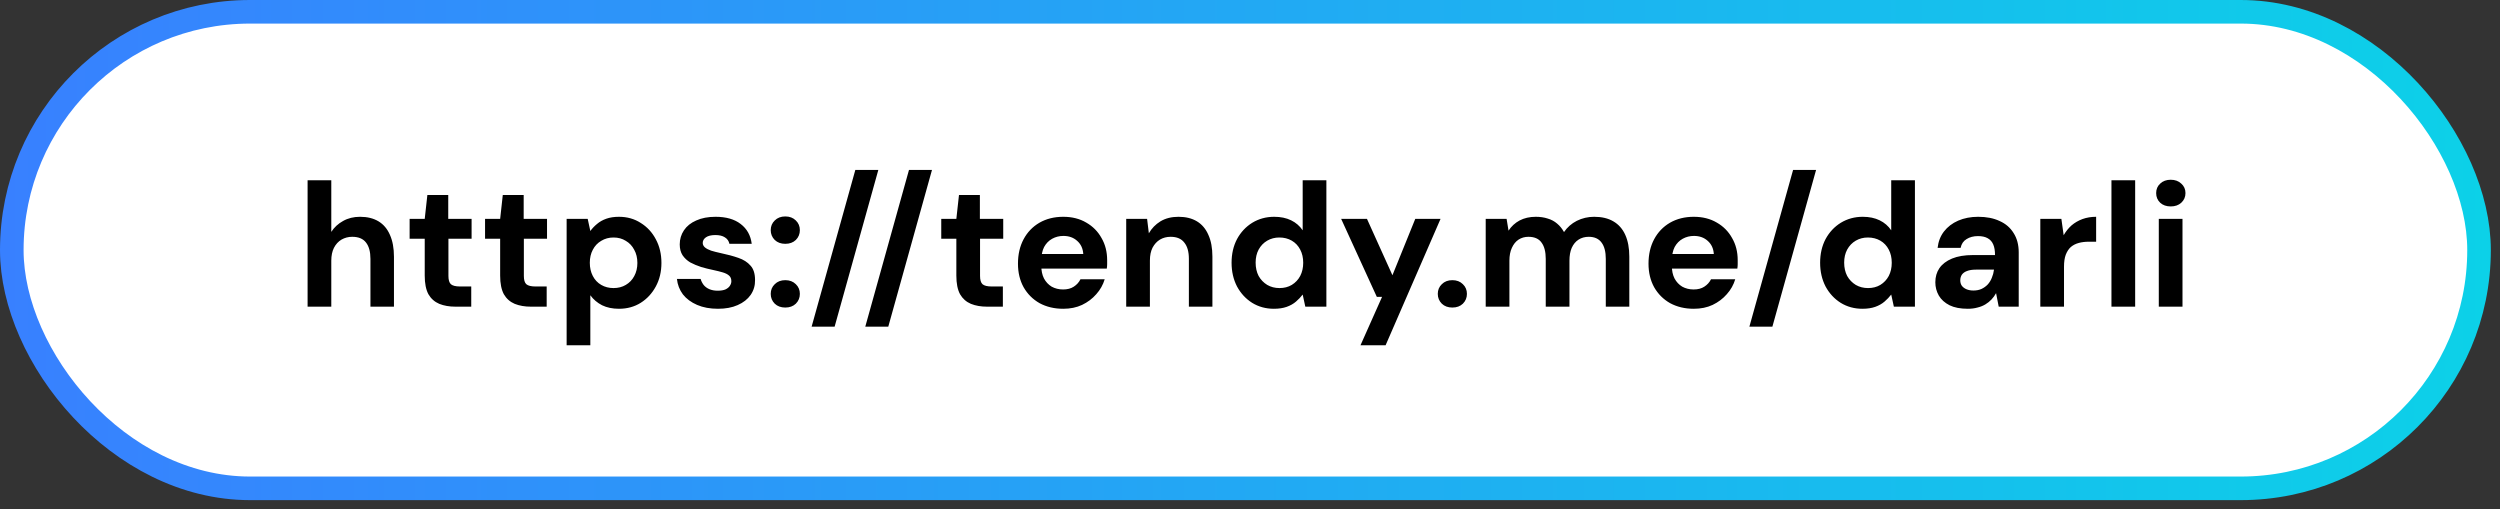 <svg width="265" height="54" viewBox="0 0 265 54" fill="none" xmlns="http://www.w3.org/2000/svg">
<rect x="0" y="0" width="265" height="54" fill="#333333" stroke="none"/>
<rect x="1.25" y="1.25" width="261.528" height="50.514" rx="25.257" fill="white"/>
<rect x="1.25" y="1.25" width="261.528" height="50.514" rx="25.257" stroke="url(#paint0_linear_19992_110100)" stroke-width="2.5"/>
<path d="M32.605 32.507V19.109H35.117V24.58C35.427 24.096 35.843 23.712 36.364 23.426C36.885 23.128 37.486 22.98 38.169 22.98C38.938 22.98 39.589 23.141 40.123 23.463C40.656 23.786 41.059 24.264 41.332 24.896C41.617 25.529 41.76 26.304 41.76 27.222V32.507H39.267V27.446C39.267 26.689 39.111 26.112 38.801 25.715C38.491 25.306 38.001 25.101 37.331 25.101C36.922 25.101 36.544 25.2 36.196 25.399C35.861 25.597 35.594 25.889 35.396 26.273C35.21 26.645 35.117 27.098 35.117 27.632V32.507H32.605ZM48.277 32.507C47.632 32.507 47.061 32.408 46.565 32.209C46.069 31.998 45.684 31.657 45.411 31.186C45.151 30.702 45.021 30.045 45.021 29.213V25.306H43.42V23.203H45.021L45.3 20.672H47.514V23.203H49.989V25.306H47.533V29.251C47.533 29.672 47.62 29.964 47.793 30.125C47.979 30.287 48.302 30.367 48.761 30.367H49.952V32.507H48.277ZM56.273 32.507C55.628 32.507 55.057 32.408 54.561 32.209C54.065 31.998 53.68 31.657 53.407 31.186C53.147 30.702 53.016 30.045 53.016 29.213V25.306H51.416V23.203H53.016L53.295 20.672H55.51V23.203H57.985V25.306H55.529V29.251C55.529 29.672 55.615 29.964 55.789 30.125C55.975 30.287 56.298 30.367 56.757 30.367H57.948V32.507H56.273ZM60.063 36.601V23.203H62.296L62.575 24.487C62.774 24.214 63.01 23.966 63.282 23.742C63.555 23.507 63.884 23.321 64.269 23.184C64.653 23.048 65.1 22.98 65.609 22.98C66.477 22.98 67.246 23.197 67.916 23.631C68.598 24.053 69.132 24.63 69.516 25.361C69.913 26.093 70.112 26.931 70.112 27.874C70.112 28.804 69.913 29.635 69.516 30.367C69.119 31.099 68.586 31.676 67.916 32.098C67.246 32.52 66.477 32.73 65.609 32.73C64.926 32.73 64.331 32.606 63.822 32.358C63.313 32.098 62.898 31.744 62.575 31.297V36.601H60.063ZM65.032 30.535C65.528 30.535 65.962 30.423 66.334 30.2C66.719 29.976 67.017 29.666 67.228 29.269C67.451 28.86 67.562 28.395 67.562 27.874C67.562 27.34 67.451 26.875 67.228 26.478C67.017 26.069 66.719 25.752 66.334 25.529C65.962 25.293 65.528 25.175 65.032 25.175C64.548 25.175 64.114 25.293 63.729 25.529C63.344 25.752 63.047 26.069 62.836 26.478C62.625 26.875 62.52 27.334 62.52 27.855C62.52 28.376 62.625 28.841 62.836 29.251C63.047 29.66 63.344 29.976 63.729 30.2C64.114 30.423 64.548 30.535 65.032 30.535ZM76.109 32.73C75.265 32.73 74.527 32.594 73.894 32.321C73.262 32.048 72.759 31.676 72.387 31.204C72.027 30.721 71.817 30.175 71.754 29.567H74.267C74.329 29.79 74.434 30.001 74.583 30.2C74.732 30.386 74.93 30.535 75.178 30.646C75.439 30.758 75.737 30.814 76.072 30.814C76.407 30.814 76.68 30.77 76.89 30.683C77.101 30.584 77.256 30.46 77.356 30.311C77.467 30.15 77.523 29.983 77.523 29.809C77.523 29.548 77.442 29.35 77.281 29.213C77.132 29.077 76.915 28.965 76.63 28.878C76.344 28.792 75.997 28.705 75.588 28.618C75.166 28.531 74.744 28.426 74.322 28.302C73.901 28.165 73.516 28.004 73.169 27.818C72.834 27.619 72.561 27.365 72.35 27.055C72.151 26.745 72.052 26.36 72.052 25.901C72.052 25.355 72.201 24.859 72.499 24.412C72.796 23.966 73.231 23.618 73.801 23.37C74.372 23.11 75.054 22.98 75.848 22.98C76.965 22.98 77.852 23.234 78.509 23.742C79.179 24.251 79.57 24.952 79.682 25.845H77.318C77.256 25.547 77.095 25.318 76.835 25.157C76.587 24.995 76.251 24.915 75.83 24.915C75.395 24.915 75.061 24.995 74.825 25.157C74.602 25.318 74.49 25.517 74.49 25.752C74.49 25.926 74.564 26.081 74.713 26.217C74.874 26.354 75.098 26.472 75.383 26.571C75.668 26.658 76.01 26.745 76.407 26.831C77.114 26.98 77.734 27.148 78.267 27.334C78.813 27.52 79.241 27.793 79.551 28.153C79.874 28.5 80.035 29.009 80.035 29.679C80.048 30.262 79.893 30.789 79.57 31.26C79.248 31.719 78.788 32.079 78.193 32.34C77.61 32.6 76.915 32.73 76.109 32.73ZM83.241 32.6C82.782 32.6 82.41 32.464 82.124 32.191C81.839 31.905 81.697 31.558 81.697 31.149C81.697 30.739 81.839 30.398 82.124 30.125C82.41 29.84 82.782 29.697 83.241 29.697C83.7 29.697 84.072 29.84 84.358 30.125C84.643 30.398 84.785 30.739 84.785 31.149C84.785 31.558 84.643 31.905 84.358 32.191C84.072 32.464 83.7 32.6 83.241 32.6ZM83.241 25.845C82.782 25.845 82.41 25.709 82.124 25.436C81.839 25.151 81.697 24.803 81.697 24.394C81.697 23.984 81.839 23.643 82.124 23.37C82.41 23.085 82.782 22.942 83.241 22.942C83.7 22.942 84.072 23.085 84.358 23.37C84.643 23.643 84.785 23.984 84.785 24.394C84.785 24.803 84.643 25.151 84.358 25.436C84.072 25.709 83.7 25.845 83.241 25.845ZM86.031 34.629L90.665 18.011H93.103L88.469 34.629H86.031ZM91.719 34.629L96.353 18.011H98.791L94.157 34.629H91.719ZM104.63 32.507C103.984 32.507 103.414 32.408 102.918 32.209C102.421 31.998 102.037 31.657 101.764 31.186C101.503 30.702 101.373 30.045 101.373 29.213V25.306H99.773V23.203H101.373L101.652 20.672H103.867V23.203H106.342V25.306H103.885V29.251C103.885 29.672 103.972 29.964 104.146 30.125C104.332 30.287 104.654 30.367 105.113 30.367H106.304V32.507H104.63ZM112.706 32.73C111.763 32.73 110.925 32.532 110.193 32.135C109.474 31.726 108.909 31.161 108.5 30.442C108.103 29.722 107.905 28.891 107.905 27.948C107.905 26.968 108.103 26.106 108.5 25.361C108.897 24.617 109.455 24.034 110.175 23.612C110.907 23.19 111.75 22.98 112.706 22.98C113.636 22.98 114.449 23.184 115.143 23.594C115.838 23.991 116.378 24.536 116.762 25.231C117.159 25.913 117.358 26.695 117.358 27.576C117.358 27.7 117.358 27.843 117.358 28.004C117.358 28.153 117.345 28.308 117.32 28.469H109.691V26.924H114.827C114.79 26.341 114.573 25.876 114.176 25.529C113.791 25.181 113.307 25.008 112.724 25.008C112.29 25.008 111.893 25.107 111.533 25.306C111.173 25.504 110.888 25.796 110.677 26.18C110.479 26.565 110.379 27.055 110.379 27.65V28.19C110.379 28.698 110.472 29.139 110.659 29.511C110.857 29.883 111.13 30.175 111.477 30.386C111.837 30.584 112.24 30.683 112.687 30.683C113.146 30.683 113.524 30.584 113.822 30.386C114.132 30.187 114.368 29.927 114.529 29.604H117.097C116.923 30.187 116.626 30.715 116.204 31.186C115.795 31.657 115.292 32.036 114.697 32.321C114.114 32.594 113.45 32.73 112.706 32.73ZM119.378 32.507V23.203H121.592L121.778 24.729C122.076 24.208 122.485 23.786 123.006 23.463C123.54 23.141 124.179 22.98 124.923 22.98C125.692 22.98 126.344 23.141 126.877 23.463C127.411 23.786 127.814 24.264 128.087 24.896C128.372 25.517 128.515 26.286 128.515 27.204V32.507H126.021V27.427C126.021 26.683 125.86 26.112 125.537 25.715C125.227 25.306 124.743 25.101 124.086 25.101C123.664 25.101 123.286 25.2 122.951 25.399C122.628 25.597 122.368 25.883 122.169 26.255C121.983 26.627 121.89 27.08 121.89 27.613V32.507H119.378ZM135.032 32.73C134.176 32.73 133.407 32.52 132.724 32.098C132.055 31.676 131.521 31.099 131.124 30.367C130.74 29.623 130.547 28.785 130.547 27.855C130.547 26.912 130.74 26.075 131.124 25.343C131.521 24.611 132.061 24.034 132.743 23.612C133.438 23.19 134.213 22.98 135.069 22.98C135.751 22.98 136.347 23.104 136.856 23.352C137.364 23.6 137.774 23.953 138.084 24.412V19.109H140.596V32.507H138.363L138.084 31.223C137.885 31.484 137.65 31.732 137.377 31.967C137.104 32.203 136.775 32.389 136.39 32.526C136.006 32.662 135.553 32.73 135.032 32.73ZM135.627 30.535C136.124 30.535 136.558 30.423 136.93 30.2C137.315 29.964 137.612 29.648 137.823 29.251C138.034 28.841 138.14 28.376 138.14 27.855C138.14 27.322 138.034 26.856 137.823 26.459C137.612 26.05 137.315 25.734 136.93 25.51C136.545 25.287 136.105 25.175 135.609 25.175C135.137 25.175 134.709 25.287 134.325 25.51C133.94 25.734 133.636 26.05 133.413 26.459C133.202 26.856 133.097 27.315 133.097 27.836C133.097 28.37 133.202 28.841 133.413 29.251C133.636 29.648 133.94 29.964 134.325 30.2C134.709 30.423 135.144 30.535 135.627 30.535ZM144.211 36.601L146.5 31.465H145.942L142.164 23.203H144.9L147.598 29.176L150.017 23.203H152.697L146.872 36.601H144.211ZM153.95 32.6C153.491 32.6 153.118 32.464 152.833 32.191C152.548 31.905 152.405 31.558 152.405 31.149C152.405 30.739 152.548 30.398 152.833 30.125C153.118 29.84 153.491 29.697 153.95 29.697C154.409 29.697 154.781 29.84 155.066 30.125C155.352 30.398 155.494 30.739 155.494 31.149C155.494 31.558 155.352 31.905 155.066 32.191C154.781 32.464 154.409 32.6 153.95 32.6ZM157.485 32.507V23.203H159.7L159.904 24.45C160.202 23.991 160.593 23.631 161.077 23.37C161.573 23.11 162.144 22.98 162.789 22.98C163.26 22.98 163.682 23.042 164.054 23.166C164.439 23.277 164.774 23.457 165.059 23.705C165.344 23.941 165.586 24.239 165.785 24.599C166.132 24.09 166.585 23.693 167.143 23.407C167.714 23.122 168.328 22.98 168.985 22.98C169.792 22.98 170.468 23.141 171.014 23.463C171.572 23.786 171.994 24.264 172.279 24.896C172.564 25.529 172.707 26.298 172.707 27.204V32.507H170.214V27.446C170.214 26.689 170.065 26.112 169.767 25.715C169.469 25.306 169.016 25.101 168.408 25.101C167.999 25.101 167.639 25.2 167.329 25.399C167.019 25.597 166.777 25.889 166.603 26.273C166.442 26.645 166.362 27.098 166.362 27.632V32.507H163.849V27.446C163.849 26.689 163.701 26.112 163.403 25.715C163.117 25.306 162.652 25.101 162.007 25.101C161.623 25.101 161.275 25.2 160.965 25.399C160.667 25.597 160.432 25.889 160.258 26.273C160.084 26.645 159.997 27.098 159.997 27.632V32.507H157.485ZM179.543 32.73C178.601 32.73 177.763 32.532 177.031 32.135C176.312 31.726 175.747 31.161 175.338 30.442C174.941 29.722 174.742 28.891 174.742 27.948C174.742 26.968 174.941 26.106 175.338 25.361C175.735 24.617 176.293 24.034 177.013 23.612C177.745 23.19 178.588 22.98 179.543 22.98C180.474 22.98 181.286 23.184 181.981 23.594C182.676 23.991 183.216 24.536 183.6 25.231C183.997 25.913 184.196 26.695 184.196 27.576C184.196 27.7 184.196 27.843 184.196 28.004C184.196 28.153 184.183 28.308 184.158 28.469H176.529V26.924H181.665C181.628 26.341 181.411 25.876 181.014 25.529C180.629 25.181 180.145 25.008 179.562 25.008C179.128 25.008 178.731 25.107 178.371 25.306C178.011 25.504 177.726 25.796 177.515 26.18C177.317 26.565 177.217 27.055 177.217 27.65V28.19C177.217 28.698 177.31 29.139 177.497 29.511C177.695 29.883 177.968 30.175 178.315 30.386C178.675 30.584 179.078 30.683 179.525 30.683C179.984 30.683 180.362 30.584 180.66 30.386C180.97 30.187 181.206 29.927 181.367 29.604H183.935C183.761 30.187 183.464 30.715 183.042 31.186C182.633 31.657 182.13 32.036 181.535 32.321C180.952 32.594 180.288 32.73 179.543 32.73ZM185.434 34.629L190.068 18.011H192.505L187.872 34.629H185.434ZM197.418 32.73C196.562 32.73 195.793 32.52 195.11 32.098C194.44 31.676 193.907 31.099 193.51 30.367C193.125 29.623 192.933 28.785 192.933 27.855C192.933 26.912 193.125 26.075 193.51 25.343C193.907 24.611 194.447 24.034 195.129 23.612C195.824 23.19 196.599 22.98 197.455 22.98C198.137 22.98 198.733 23.104 199.241 23.352C199.75 23.6 200.159 23.953 200.469 24.412V19.109H202.982V32.507H200.749L200.469 31.223C200.271 31.484 200.035 31.732 199.762 31.967C199.489 32.203 199.161 32.389 198.776 32.526C198.392 32.662 197.939 32.73 197.418 32.73ZM198.013 30.535C198.509 30.535 198.944 30.423 199.316 30.2C199.7 29.964 199.998 29.648 200.209 29.251C200.42 28.841 200.525 28.376 200.525 27.855C200.525 27.322 200.42 26.856 200.209 26.459C199.998 26.05 199.7 25.734 199.316 25.51C198.931 25.287 198.491 25.175 197.995 25.175C197.523 25.175 197.095 25.287 196.711 25.51C196.326 25.734 196.022 26.05 195.799 26.459C195.588 26.856 195.482 27.315 195.482 27.836C195.482 28.37 195.588 28.841 195.799 29.251C196.022 29.648 196.326 29.964 196.711 30.2C197.095 30.423 197.529 30.535 198.013 30.535ZM208.588 32.73C207.806 32.73 207.161 32.606 206.653 32.358C206.144 32.098 205.766 31.756 205.517 31.335C205.269 30.901 205.145 30.429 205.145 29.921C205.145 29.35 205.288 28.854 205.573 28.432C205.871 27.998 206.318 27.657 206.913 27.408C207.509 27.16 208.253 27.036 209.146 27.036H211.472C211.472 26.577 211.41 26.205 211.286 25.92C211.162 25.622 210.964 25.399 210.691 25.25C210.43 25.101 210.089 25.026 209.667 25.026C209.196 25.026 208.793 25.132 208.458 25.343C208.123 25.541 207.912 25.851 207.825 26.273H205.387C205.462 25.603 205.685 25.026 206.057 24.543C206.442 24.046 206.944 23.662 207.564 23.389C208.197 23.116 208.904 22.98 209.686 22.98C210.567 22.98 211.323 23.128 211.956 23.426C212.601 23.712 213.097 24.14 213.445 24.71C213.804 25.268 213.984 25.951 213.984 26.757V32.507H211.863L211.584 31.074C211.447 31.322 211.286 31.546 211.1 31.744C210.914 31.943 210.697 32.116 210.449 32.265C210.201 32.414 209.922 32.526 209.611 32.6C209.301 32.687 208.96 32.73 208.588 32.73ZM209.183 30.795C209.506 30.795 209.791 30.739 210.039 30.628C210.3 30.504 210.523 30.342 210.709 30.144C210.895 29.933 211.038 29.697 211.137 29.437C211.249 29.176 211.323 28.897 211.361 28.599V28.581H209.444C209.059 28.581 208.743 28.63 208.495 28.73C208.259 28.816 208.079 28.947 207.955 29.12C207.844 29.294 207.788 29.492 207.788 29.716C207.788 29.939 207.844 30.131 207.955 30.293C208.079 30.454 208.247 30.578 208.458 30.665C208.669 30.752 208.91 30.795 209.183 30.795ZM216.273 32.507V23.203H218.506L218.748 24.933C218.984 24.524 219.263 24.177 219.585 23.891C219.92 23.606 220.305 23.383 220.739 23.221C221.186 23.06 221.669 22.98 222.19 22.98V25.622H221.409C221.024 25.622 220.671 25.665 220.348 25.752C220.026 25.839 219.746 25.982 219.511 26.18C219.287 26.379 219.108 26.652 218.971 26.999C218.847 27.334 218.785 27.756 218.785 28.264V32.507H216.273ZM223.814 32.507V19.109H226.327V32.507H223.814ZM228.832 32.507V23.203H231.344V32.507H228.832ZM230.097 21.882C229.638 21.882 229.266 21.751 228.981 21.491C228.695 21.218 228.553 20.877 228.553 20.467C228.553 20.058 228.695 19.723 228.981 19.462C229.266 19.19 229.638 19.053 230.097 19.053C230.556 19.053 230.928 19.19 231.214 19.462C231.511 19.723 231.66 20.058 231.66 20.467C231.66 20.877 231.511 21.218 231.214 21.491C230.928 21.751 230.556 21.882 230.097 21.882Z" fill="black"/>
<defs>
<linearGradient id="paint0_linear_19992_110100" x1="0" y1="23.545" x2="264.028" y2="23.545" gradientUnits="userSpaceOnUse">
<stop stop-color="#3880FF"/>
<stop offset="1" stop-color="#0CD1E8"/>
</linearGradient>
</defs>
</svg>
